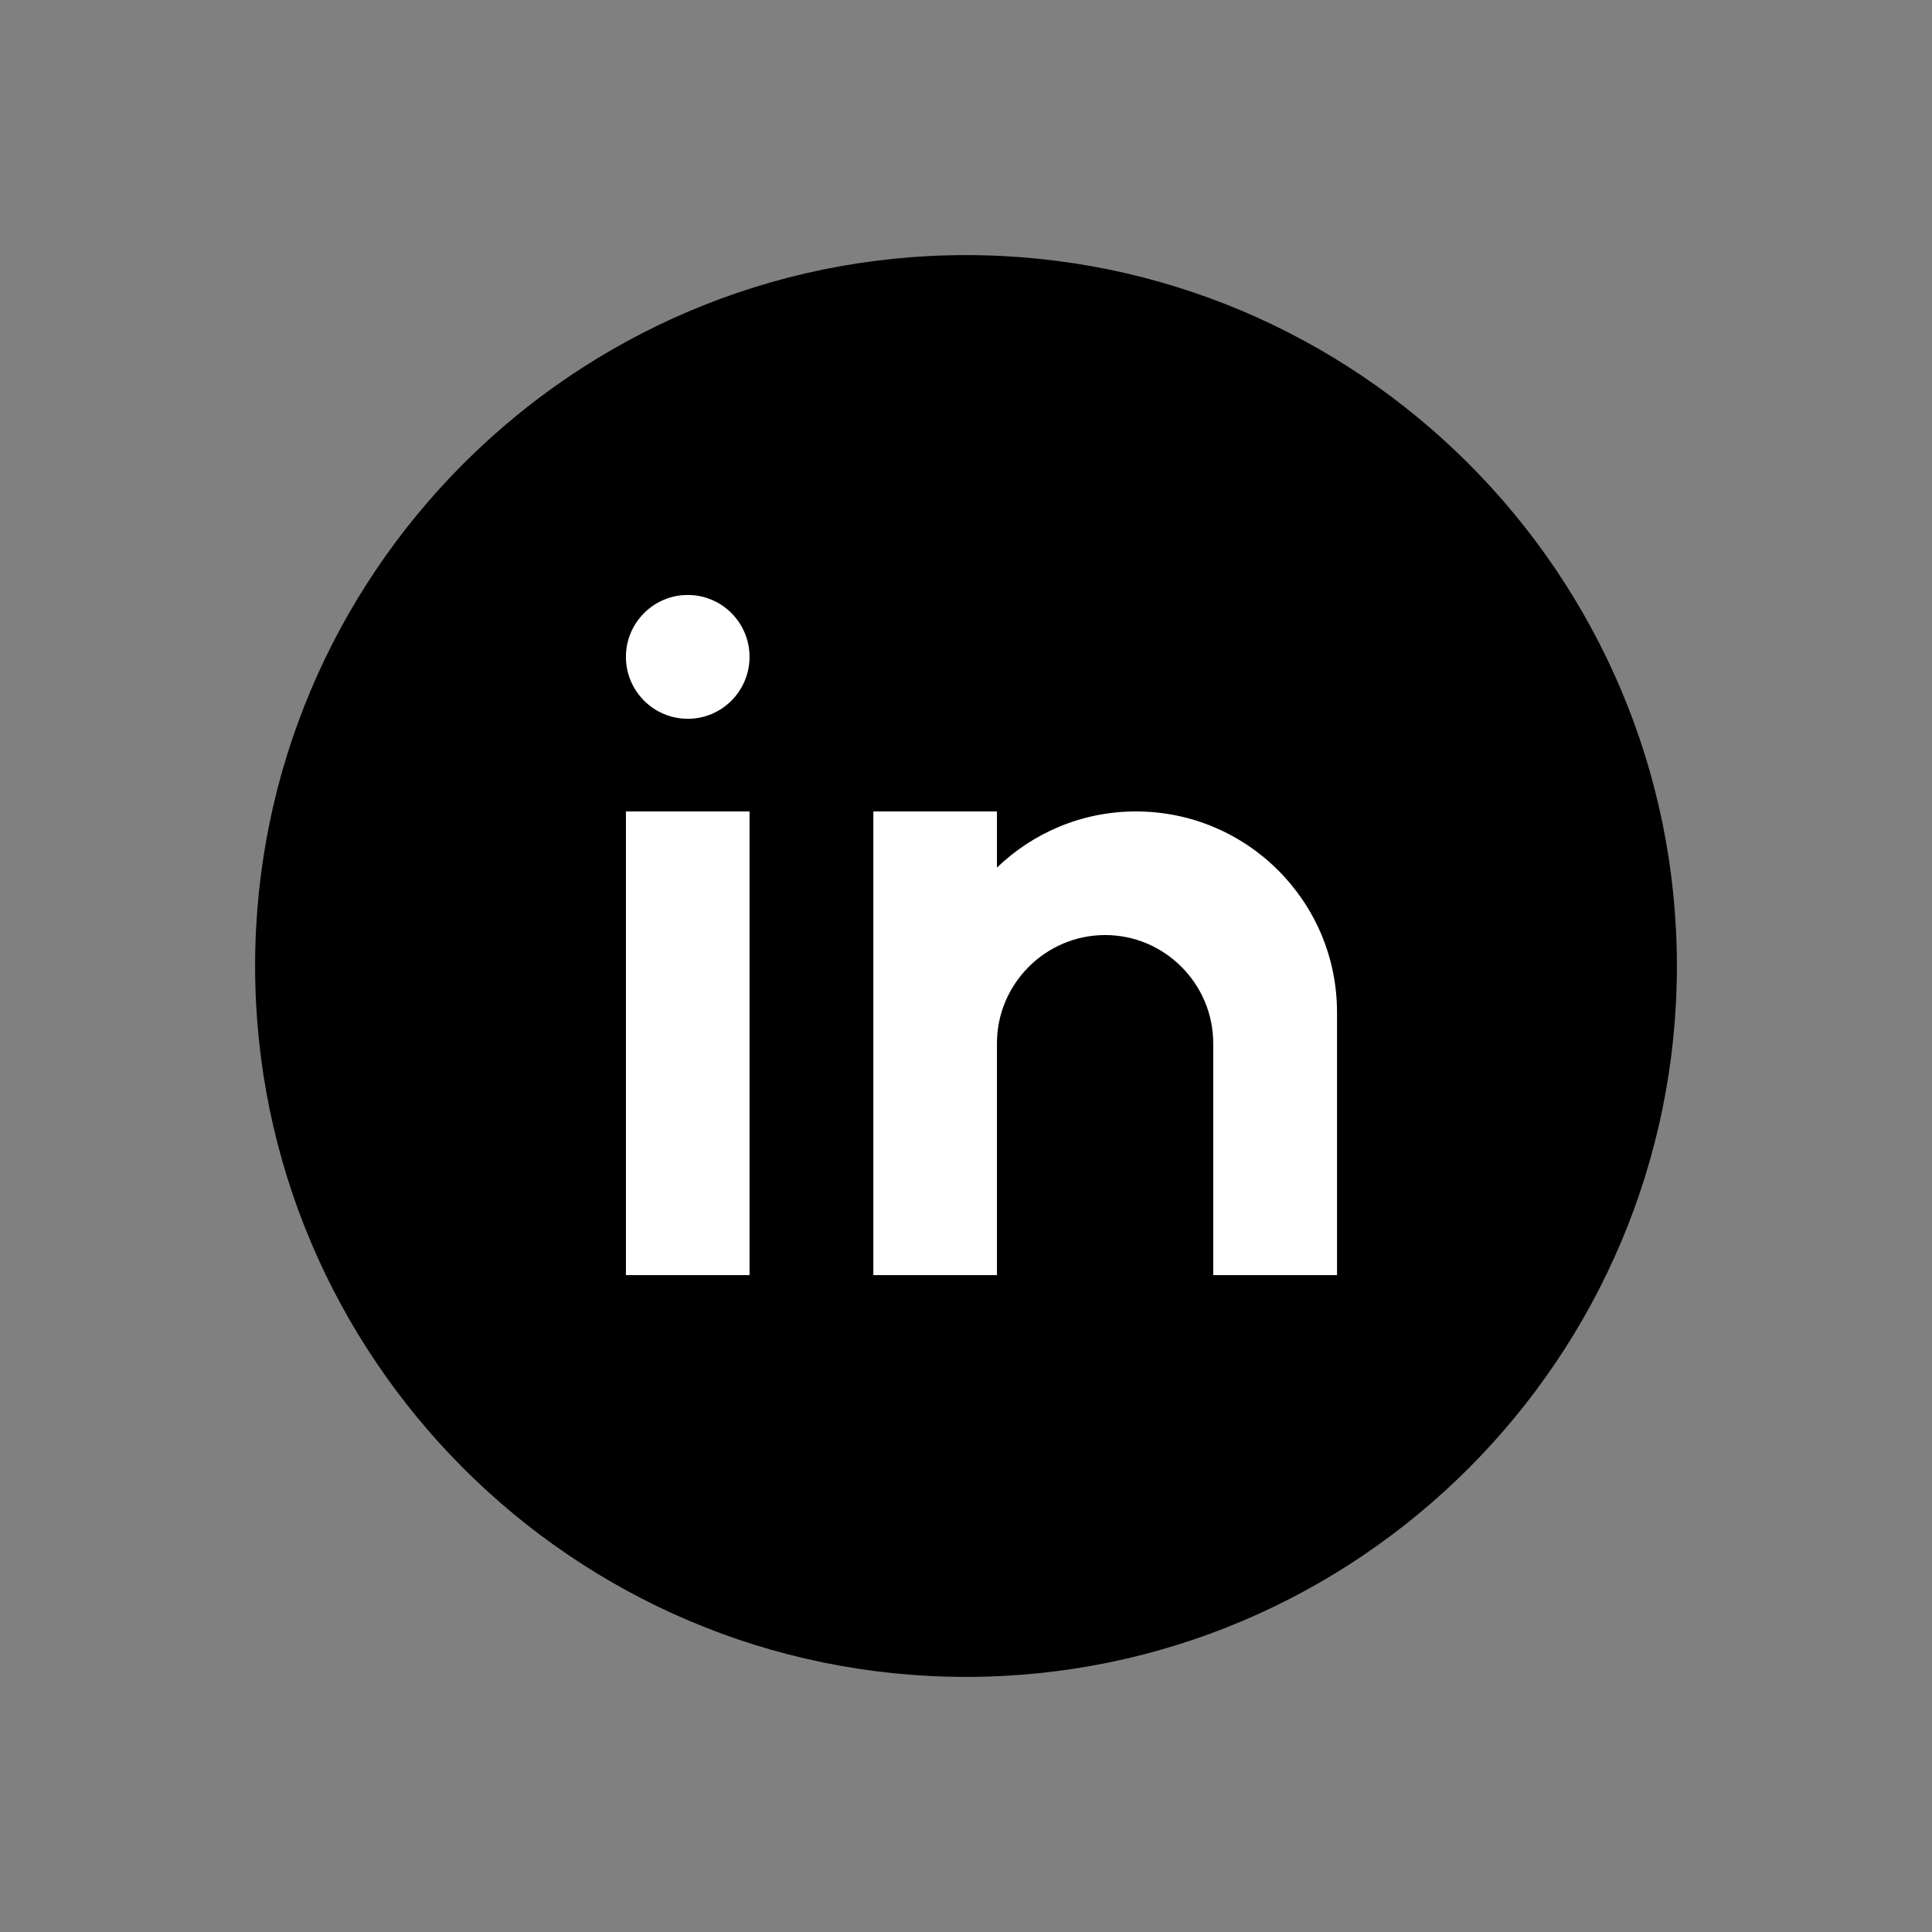 <?xml version="1.0" encoding="UTF-8"?>
<svg xmlns="http://www.w3.org/2000/svg" xmlns:xlink="http://www.w3.org/1999/xlink" viewBox="0 0 50 50" width="50px" height="50px">
<rect x="0" y="0" width="50" height="50" fill="#808080" stroke="none"/>
<g id="surface17810302">
<path style=" stroke:none;fill-rule:nonzero;fill:rgb(100%,100%,100%);fill-opacity:1;" d="M 25 43 C 15.059 43 7 34.941 7 25 C 7 15.059 15.059 7 25 7 C 34.941 7 43 15.059 43 25 C 43 34.941 34.941 43 25 43 Z M 25 43 "/>
<path style=" stroke:none;fill-rule:nonzero;fill:rgb(0%,0%,0%);fill-opacity:1;" d="M 25 6.602 C 14.855 6.602 6.602 14.855 6.602 25 C 6.602 35.145 14.855 43.398 25 43.398 C 35.145 43.398 43.398 35.145 43.398 25 C 43.398 14.855 35.145 6.602 25 6.602 Z M 19.398 33 L 16.199 33 L 16.199 21 L 19.398 21 Z M 17.801 18.602 C 16.914 18.602 16.199 17.883 16.199 17 C 16.199 16.117 16.914 15.398 17.801 15.398 C 18.684 15.398 19.398 16.117 19.398 17 C 19.398 17.883 18.684 18.602 17.801 18.602 Z M 34.602 33 L 31.398 33 L 31.398 27 C 31.398 25.461 30.141 24.199 28.602 24.199 C 27.059 24.199 25.801 25.461 25.801 27 L 25.801 33 L 22.602 33 L 22.602 21 L 25.801 21 L 25.801 22.453 C 26.734 21.555 28 21 29.398 21 C 32.273 21 34.602 23.328 34.602 26.199 Z M 34.602 33 "/>
</g>
</svg>
